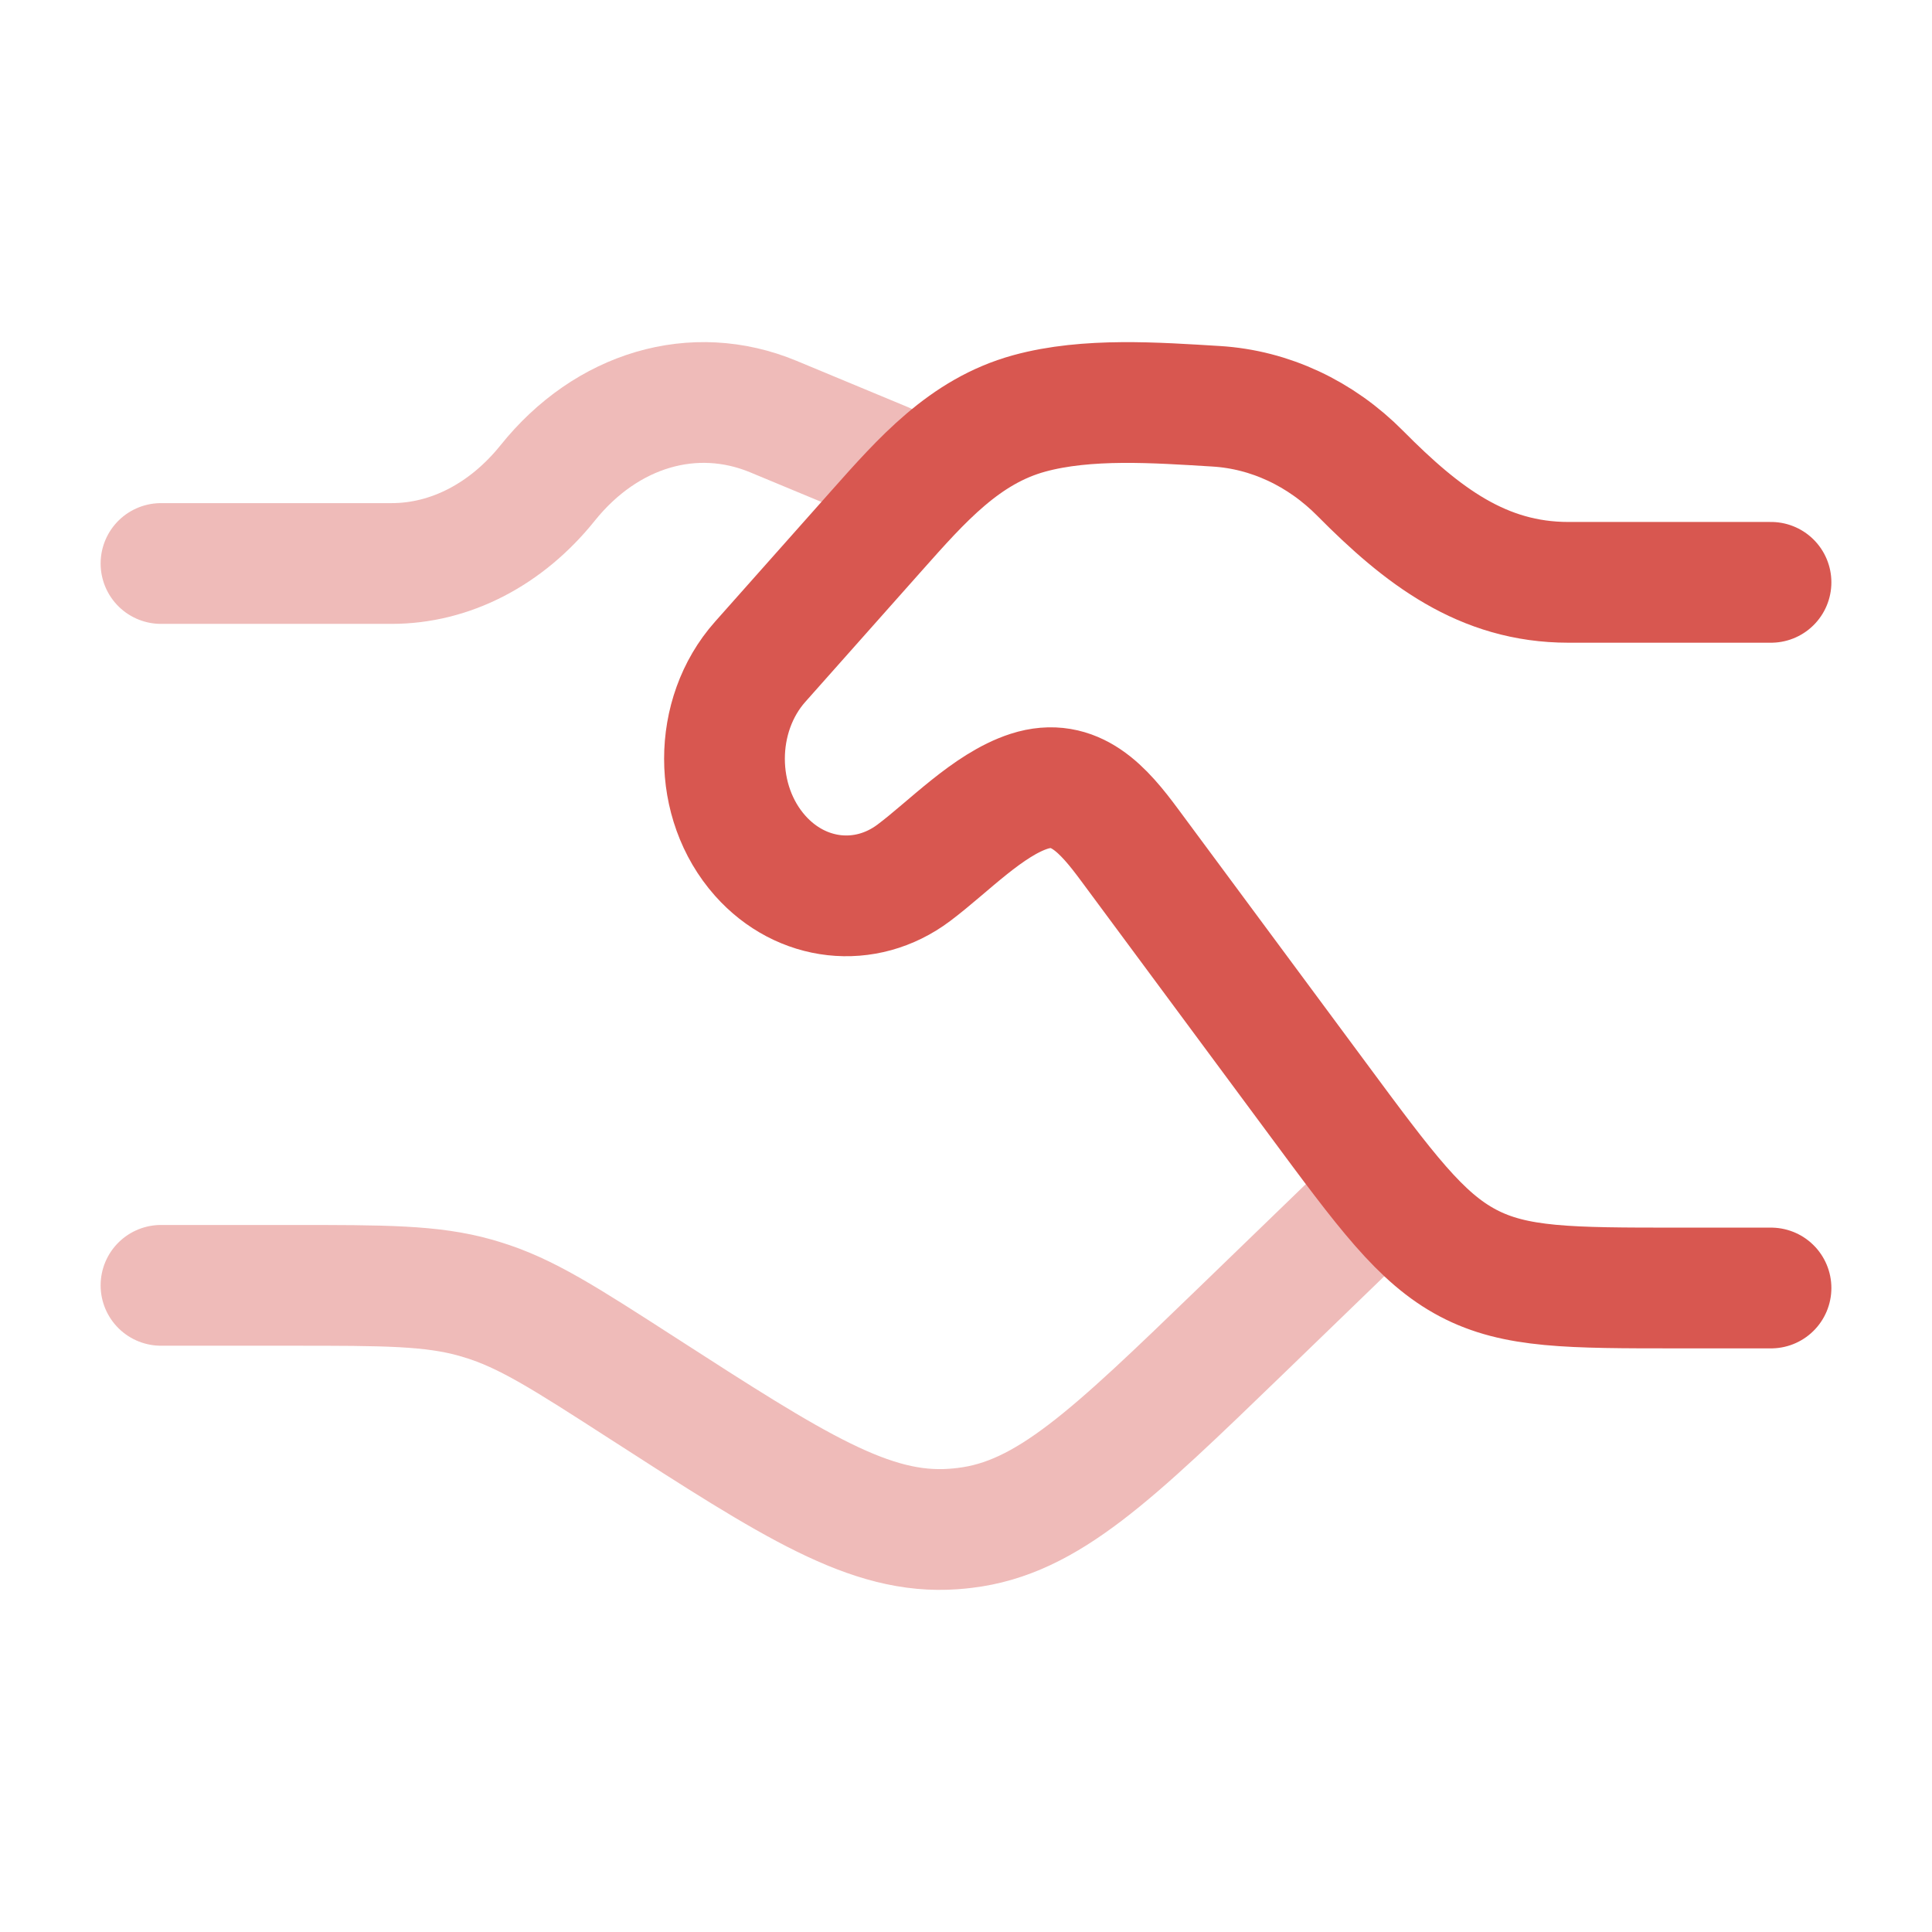 <svg width="24" height="24" viewBox="0 0 24 24" fill="none" xmlns="http://www.w3.org/2000/svg">
<path opacity="0.4" d="M2 7H4.865C5.592 7 6.289 6.64 6.803 6C7.536 5.086 8.622 4.766 9.607 5.175L11 5.754M2 15.967H3.621C4.78 15.967 5.36 15.967 5.908 16.121C5.935 16.129 5.961 16.137 5.988 16.145C6.533 16.31 7.015 16.621 7.98 17.243C9.868 18.46 10.812 19.068 11.841 18.994C11.889 18.991 11.938 18.986 11.986 18.98C13.01 18.858 13.812 18.082 15.417 16.531L17 15" stroke="#D85750" stroke-width="1.5" stroke-linecap="round"/>
<path d="M22 7.234H19.483C18.417 7.234 17.665 6.655 16.9 5.883C16.405 5.382 15.773 5.088 15.109 5.047C14.366 5.002 13.505 4.938 12.784 5.136C11.981 5.357 11.451 5.961 10.89 6.592L9.443 8.221C8.852 8.886 8.852 9.965 9.443 10.63C9.953 11.204 10.752 11.293 11.352 10.842C11.784 10.518 12.274 9.995 12.783 9.83C13.356 9.645 13.711 10.062 14.035 10.5L16.356 13.634C17.217 14.798 17.647 15.379 18.236 15.69C18.824 16 19.497 16 20.842 16H22" stroke="#D85750" stroke-width="1.5" stroke-linecap="round"/>
</svg>
